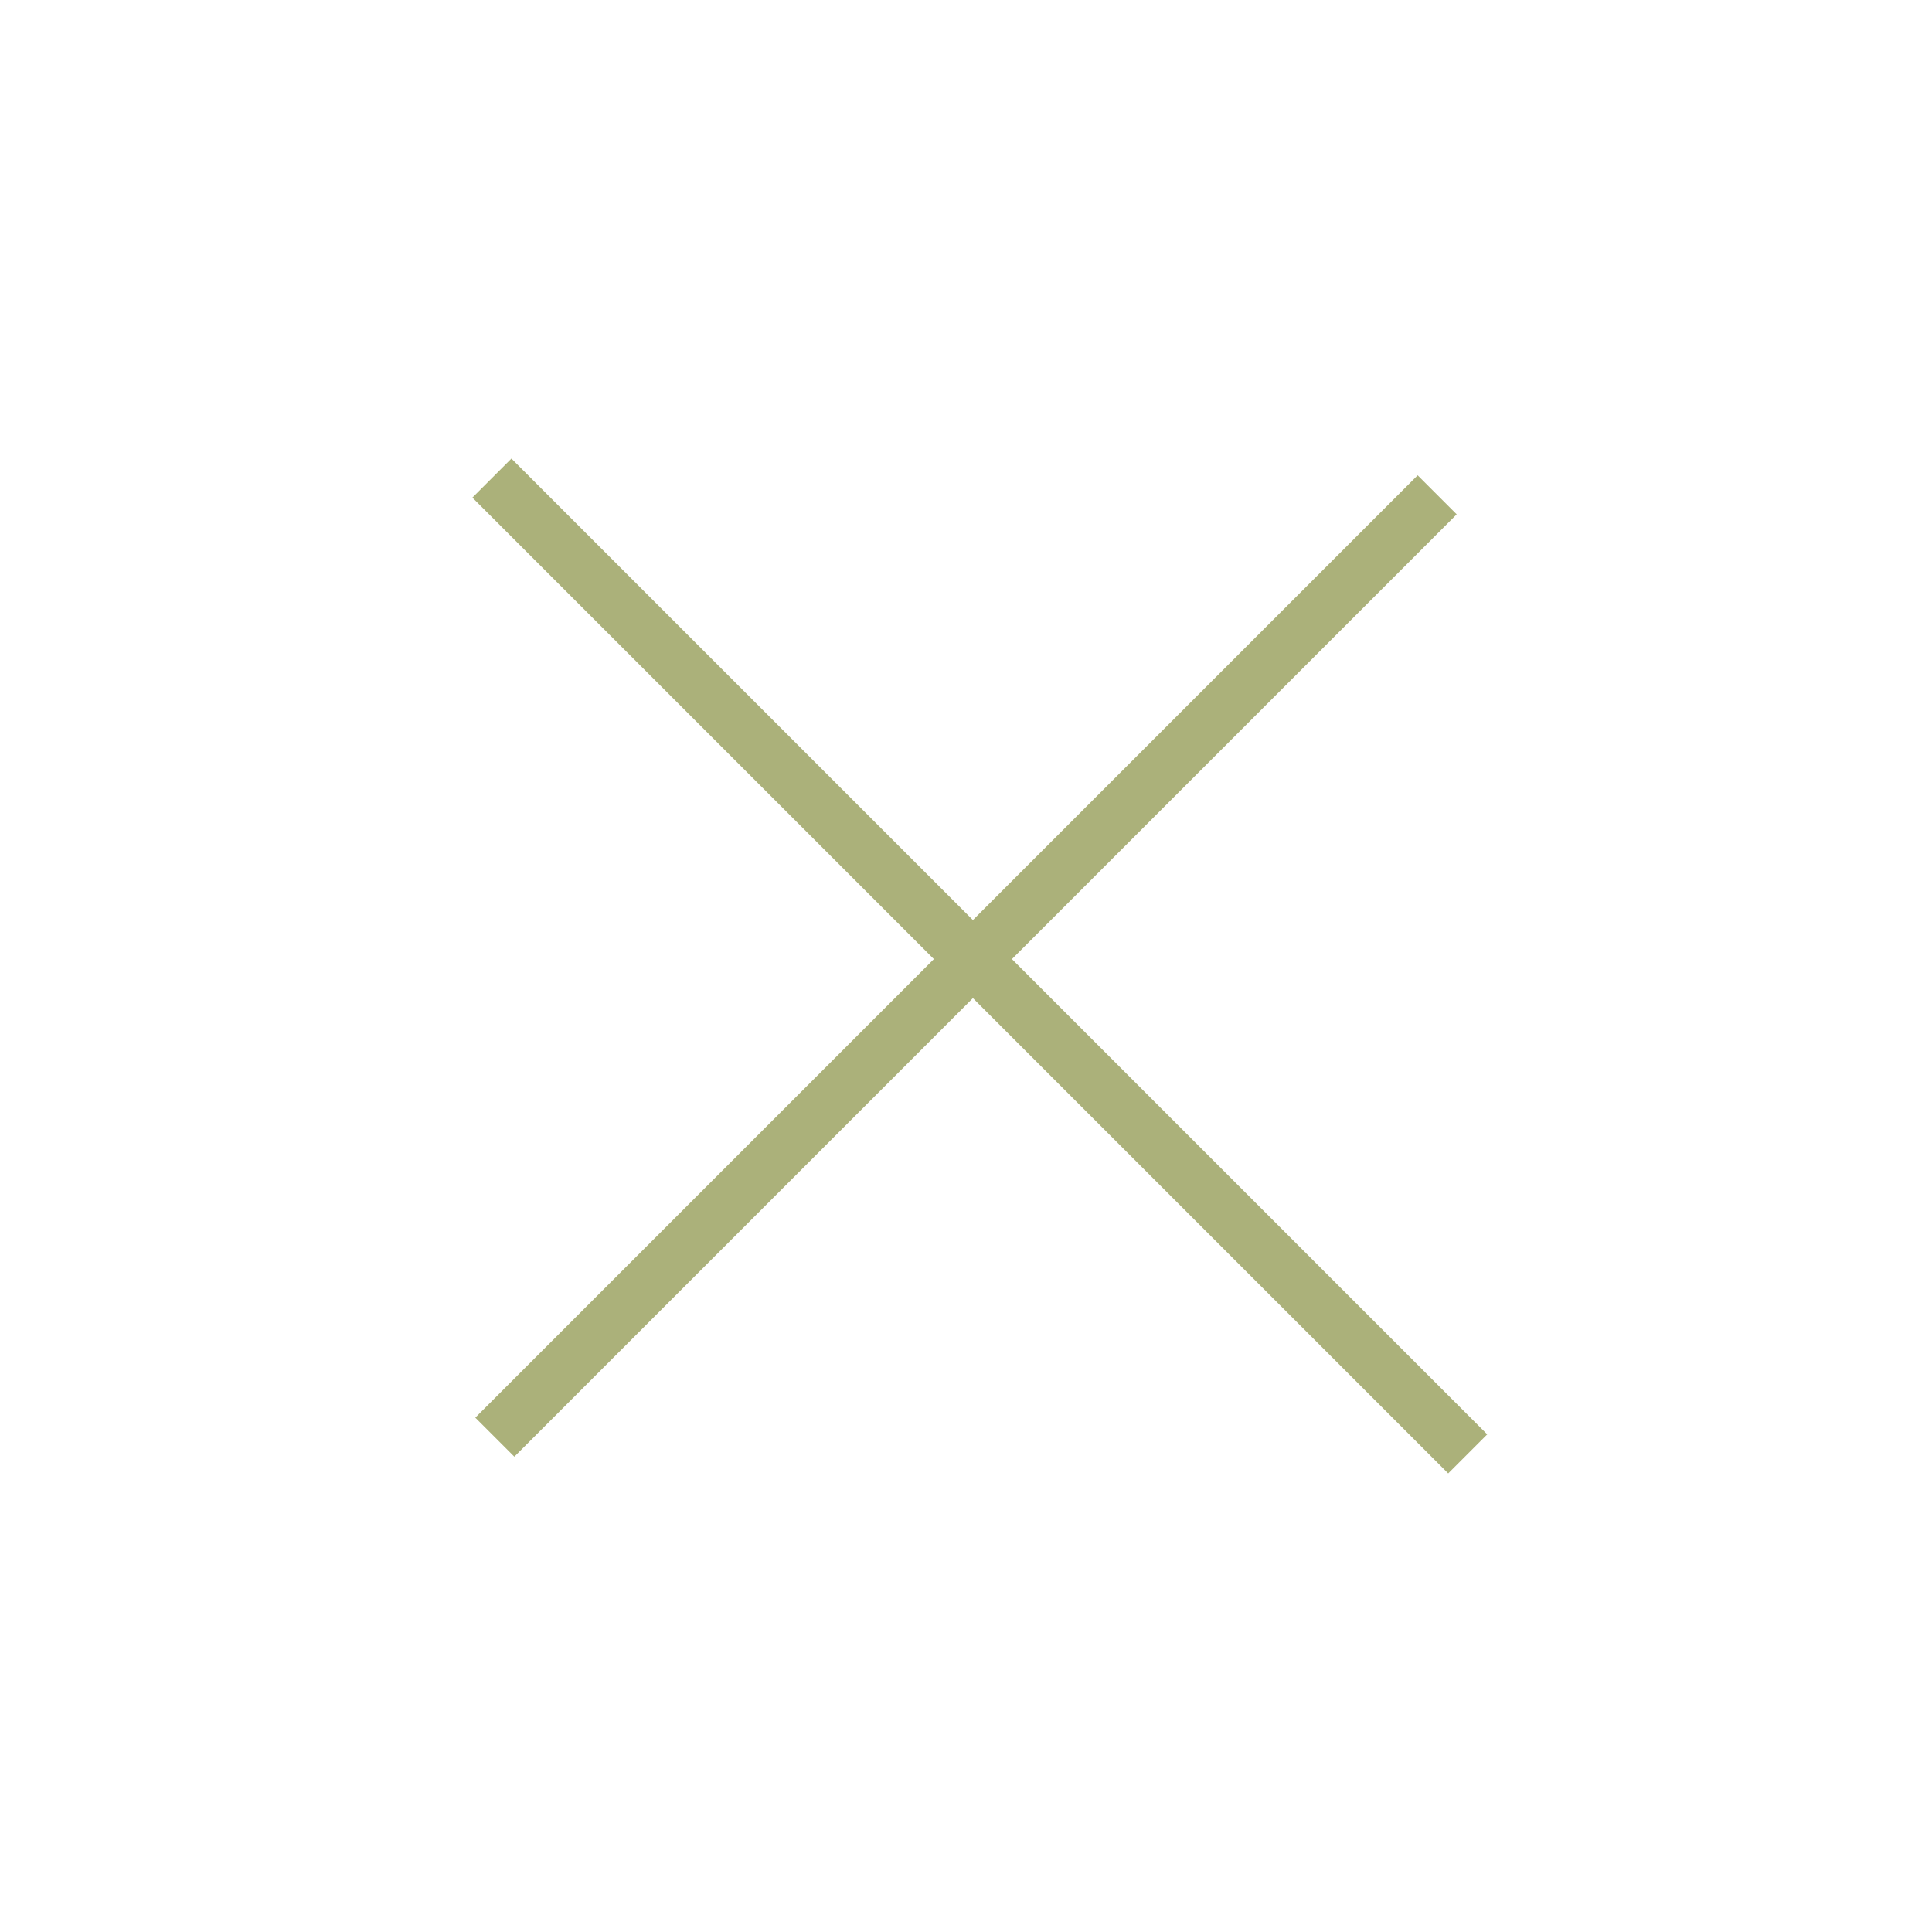 <?xml version="1.0" encoding="UTF-8"?>
<svg width="70px" height="70px" viewBox="0 0 70 70" version="1.1" xmlns="http://www.w3.org/2000/svg" xmlns:xlink="http://www.w3.org/1999/xlink">
    <title>Group 2</title>
    <g id="Welcome" stroke="none" stroke-width="1" fill="none" fill-rule="evenodd" stroke-linecap="square">
        <g id="gg_category" transform="translate(-1183, -26)" stroke="#ABB17A" stroke-width="2">
            <g id="Group-2" transform="translate(1218.25, 61.25) rotate(45) translate(-1218.25, -61.25) translate(1194.25, 37.25)">
                <line x1="23.646" y1="0.857" x2="23.646" y2="47.143" id="Line-2"></line>
                <line x1="24" y1="-0.354" x2="24" y2="47.646" id="Line-2-Copy" transform="translate(24, 23.646) rotate(-90) translate(-24, -23.646) "></line>
            </g>
        </g>
    </g>
</svg>
